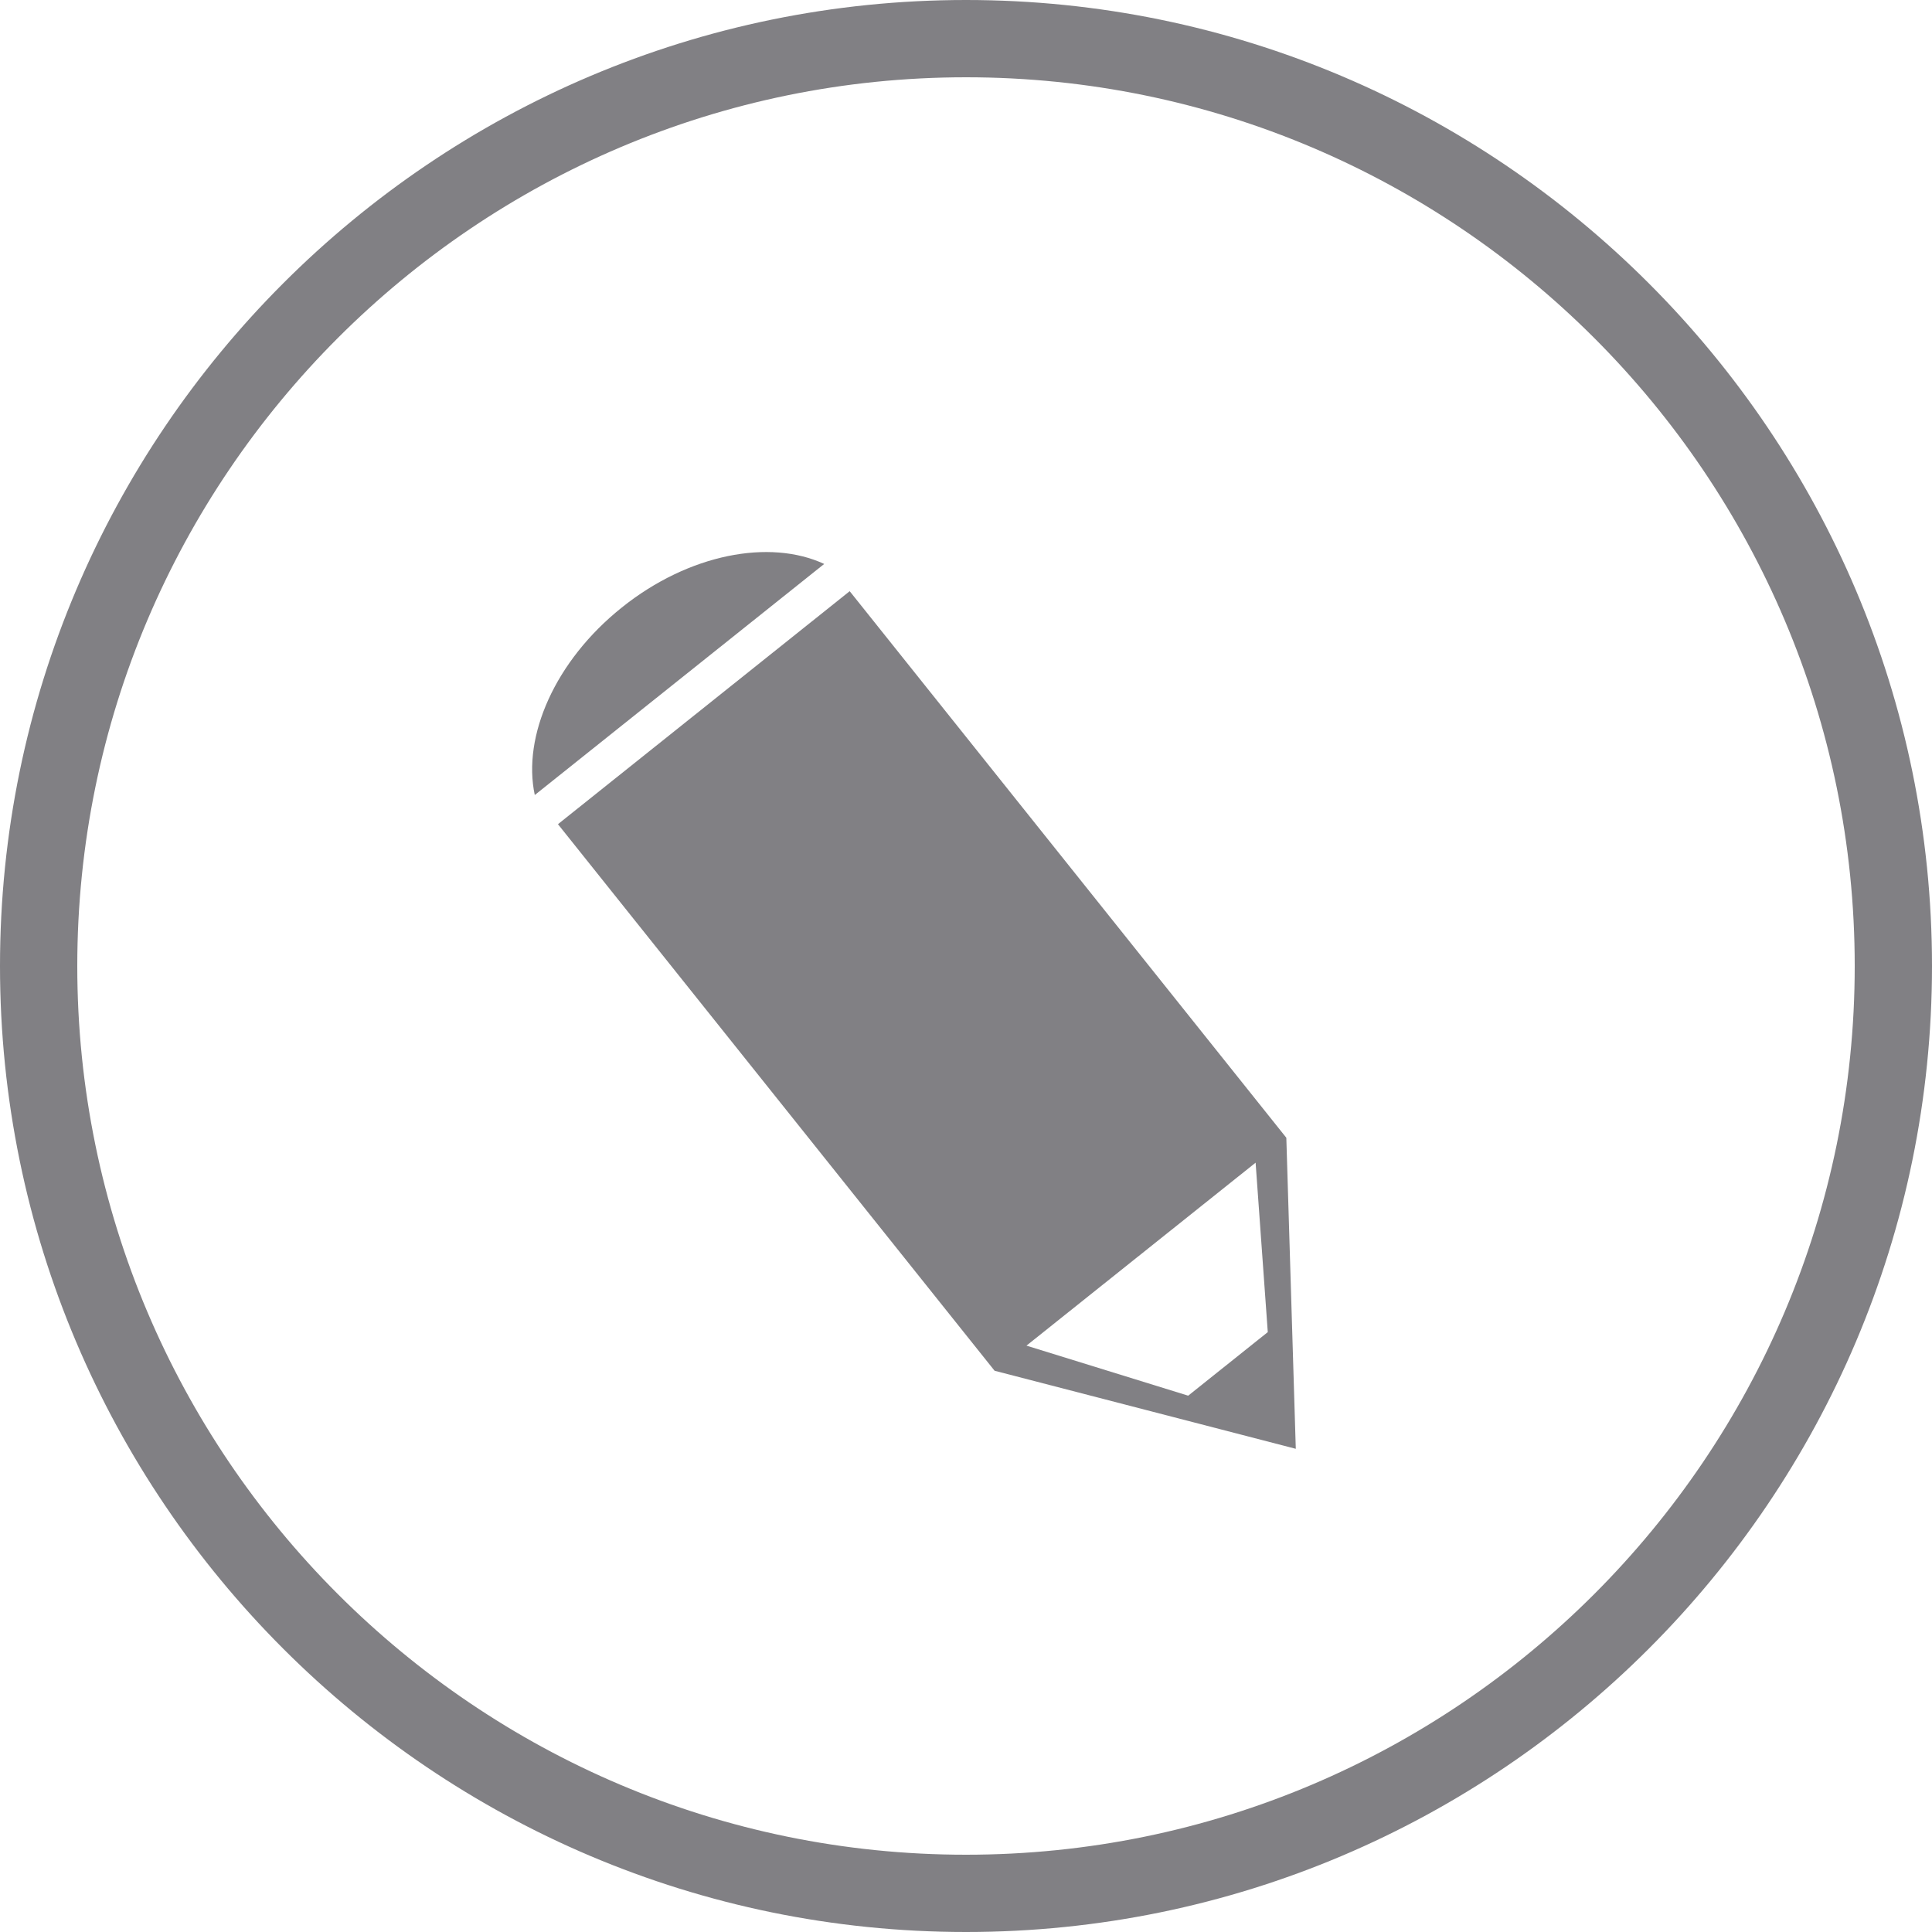 <?xml version="1.0" encoding="utf-8"?>
<!-- Generator: Adobe Illustrator 24.0.0, SVG Export Plug-In . SVG Version: 6.00 Build 0)  -->
<svg version="1.1" id="Lager_1" xmlns="http://www.w3.org/2000/svg" xmlns:xlink="http://www.w3.org/1999/xlink" x="0px" y="0px"
	 viewBox="0 0 100 100" style="enable-background:new 0 0 100 100;" xml:space="preserve">
<style type="text/css">
	.st0{fill:#818084;}
</style>
<g>
	<path class="st0" d="M50,4C24.64,4,4,24.64,4,50s20.63,46,46,46s46-20.63,46-46S75.36,4,50,4 M50,100C22.43,100,0,77.57,0,50
		S22.43,0,50,0s50,22.43,50,50S77.57,100,50,100"/>
</g>
<path class="st0" d="M65.62,68.95l-4.12,3.29l-8.37-2.59l11.86-9.47L65.62,68.95z M28.88,42.66l22.6,28.29l15.59,4.04l-0.49-16.1
	L43.98,30.6L28.88,42.66z"/>
<g>
	<path class="st0" d="M32.19,31.44c-3.47,2.77-5.16,6.68-4.51,9.71l14.98-11.96C39.84,27.88,35.65,28.67,32.19,31.44"/>
</g>
</svg>
